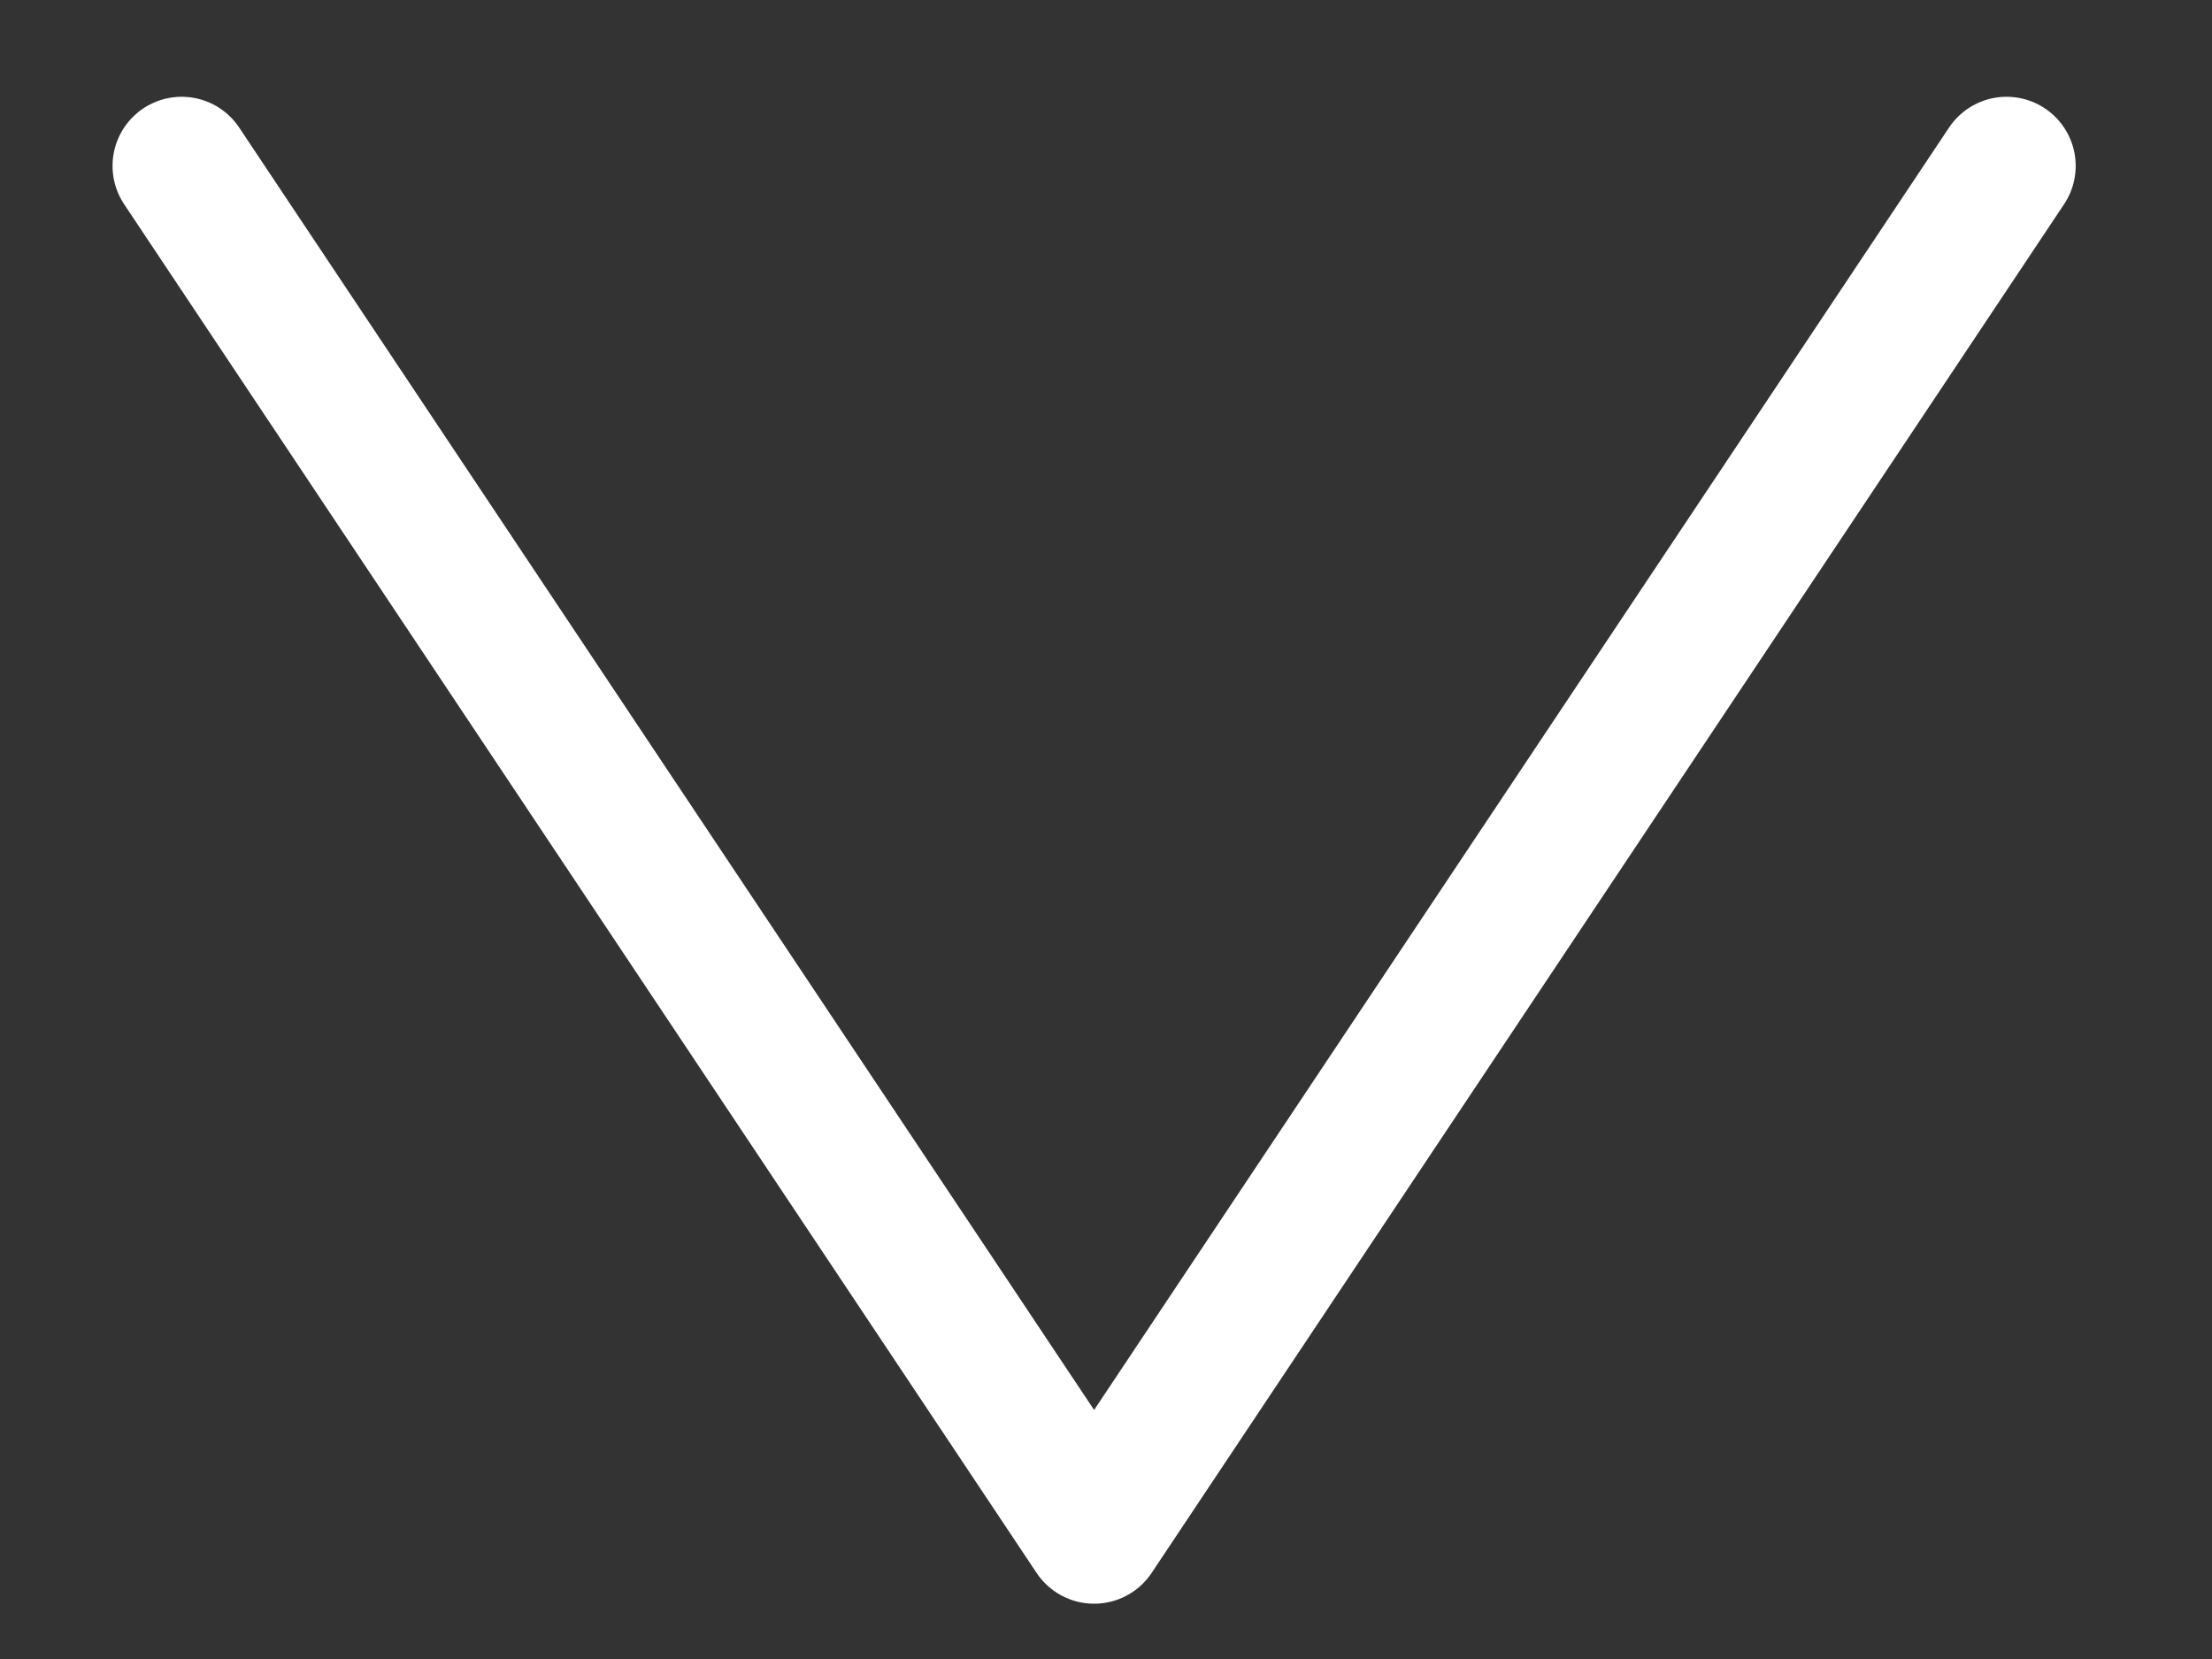 <svg width="16" height="12" viewBox="0 0 16 12" fill="none" xmlns="http://www.w3.org/2000/svg">
<rect x="0" y="0" width="16" height="12" fill="#333333" stroke="none"/>
<g clip-path="url(#clip0_2041_234)">
<path d="M14.514 1.2C11.936 5.066 10.491 7.234 7.914 11.1L1.314 1.2" stroke="white" stroke-linecap="round" stroke-linejoin="round"/>
</g>
<defs>
<clipPath id="clip0_2041_234">
<rect width="12" height="16" fill="white" transform="translate(16) rotate(90)"/>
</clipPath>
</defs>
</svg>

